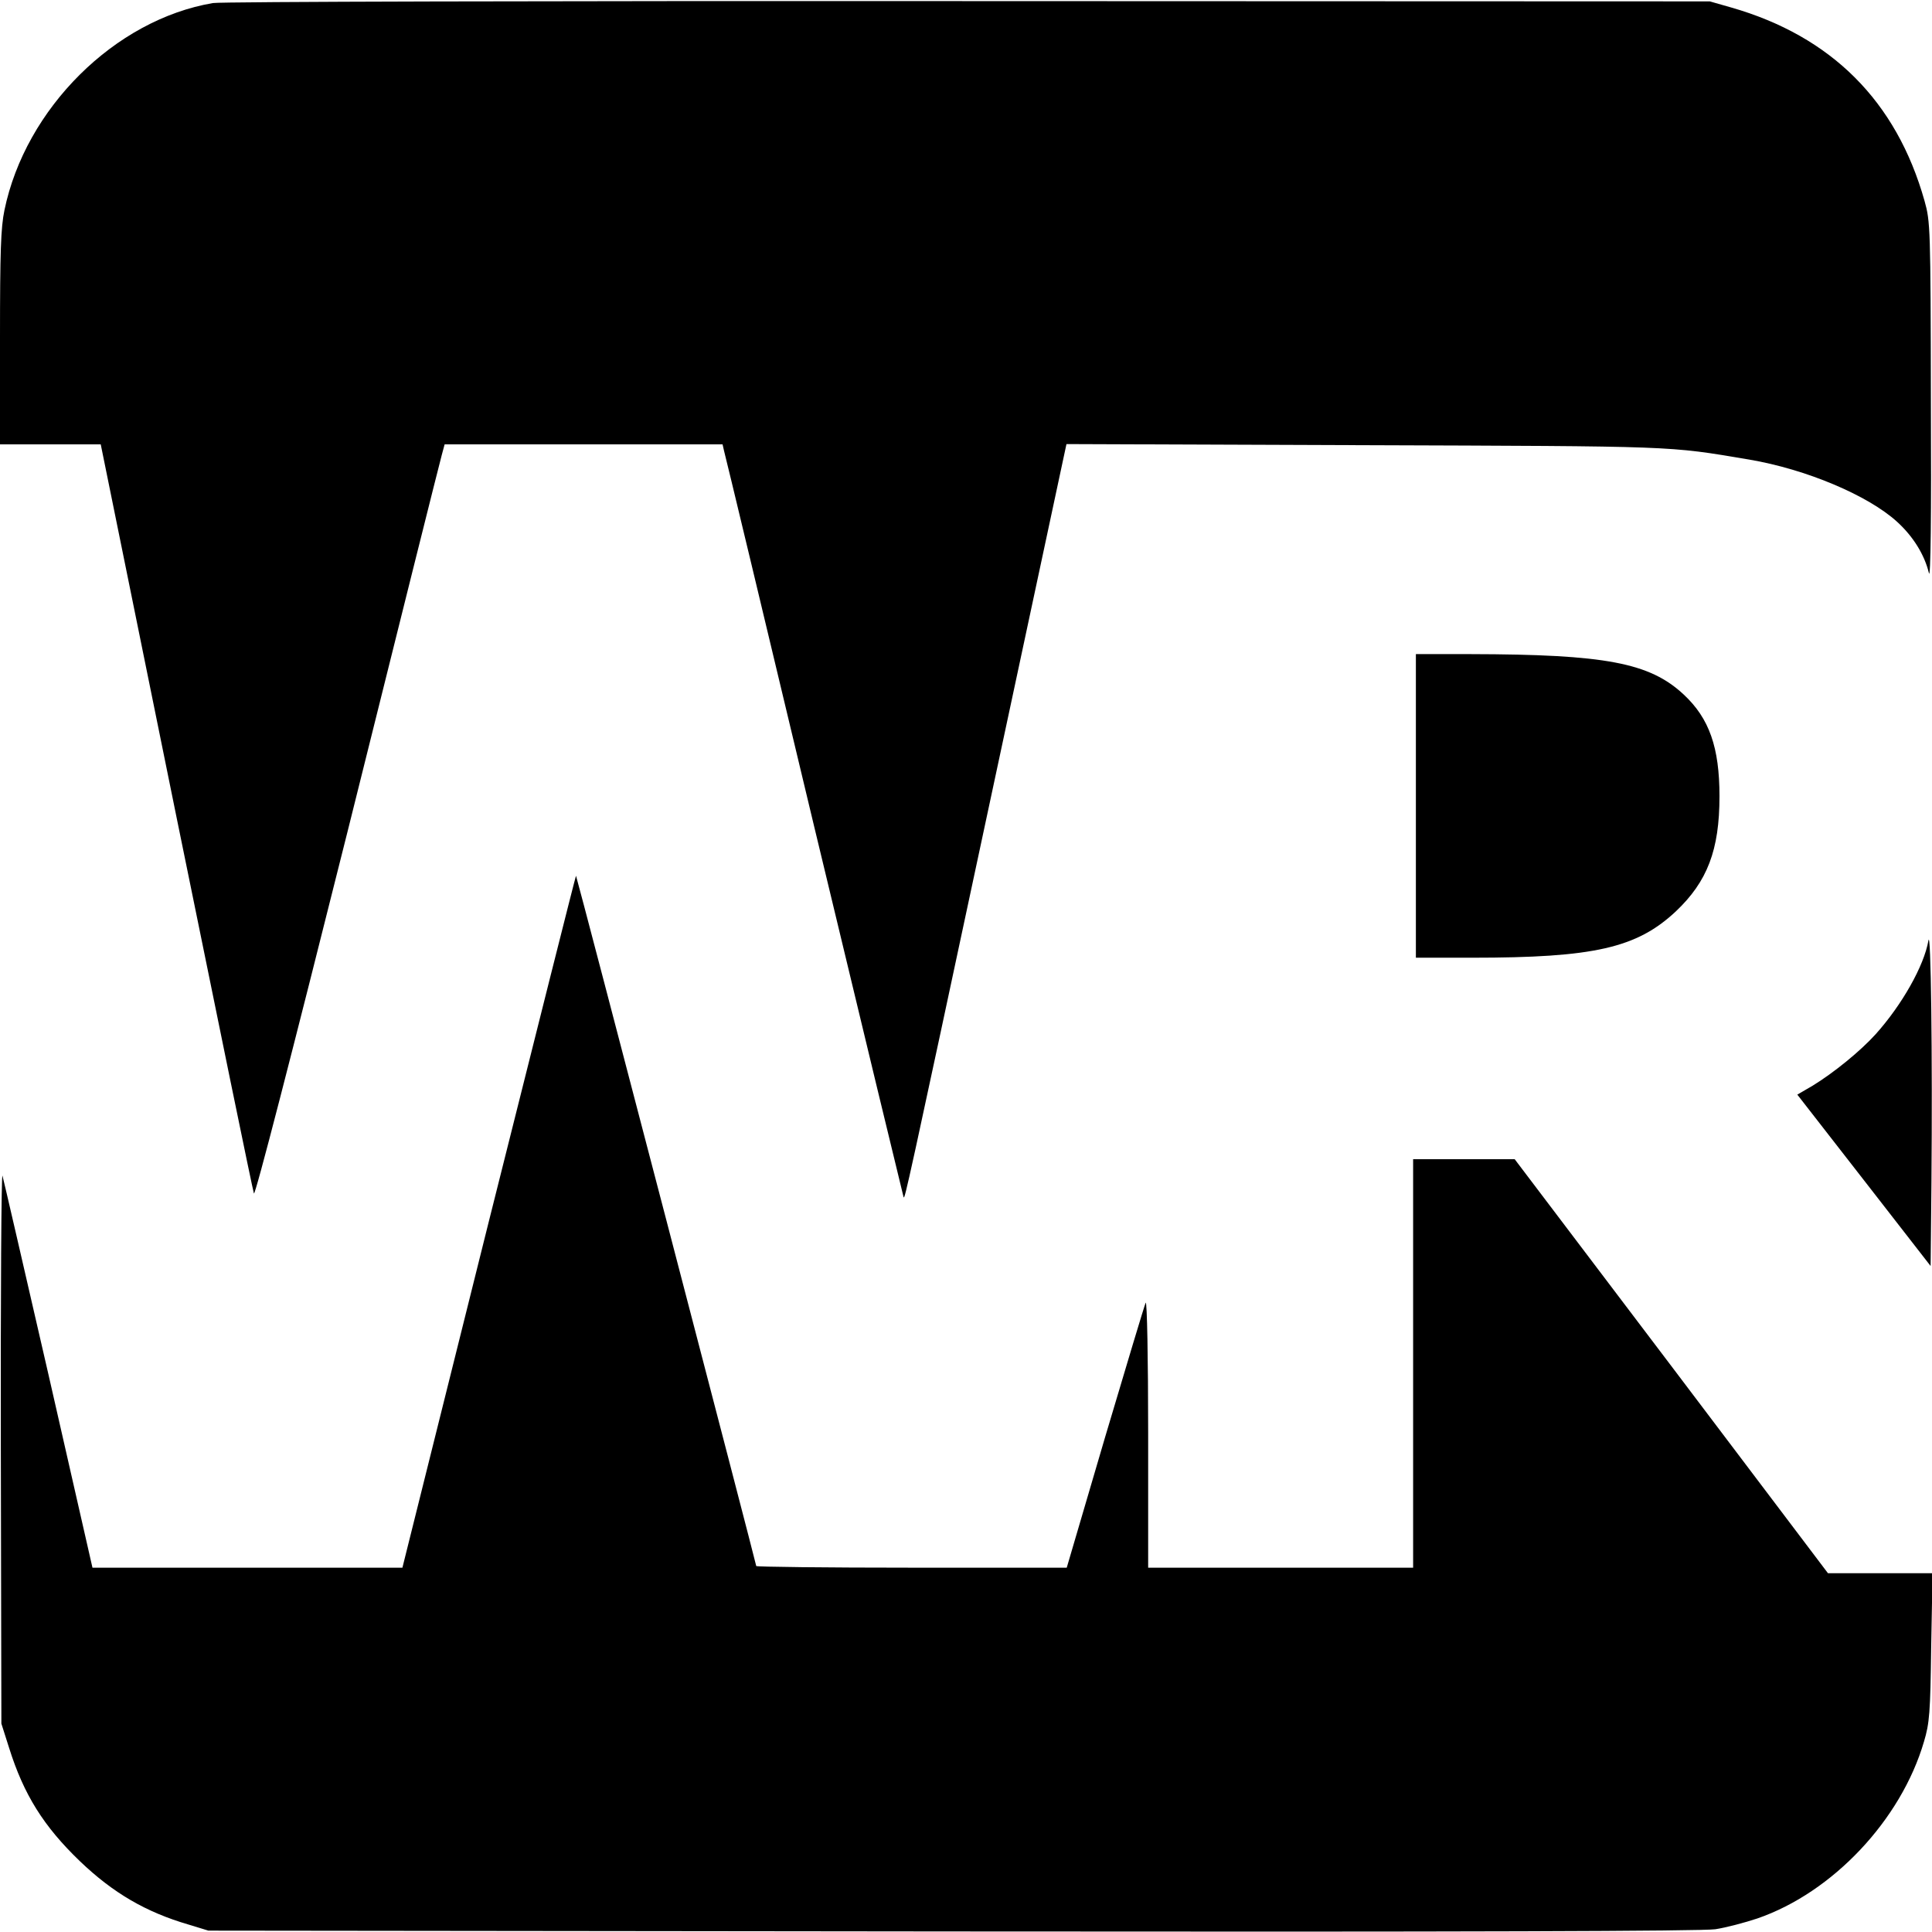 <?xml version="1.0" standalone="no"?>
<!DOCTYPE svg PUBLIC "-//W3C//DTD SVG 20010904//EN"
 "http://www.w3.org/TR/2001/REC-SVG-20010904/DTD/svg10.dtd">
<svg version="1.0" xmlns="http://www.w3.org/2000/svg"
 width="700pt" height="700pt" viewBox="0 0 700 700"
 preserveAspectRatio="xMidYMid meet">
<g transform="translate(0,700) scale(0.1,-0.1)"
fill="#000000" stroke="none">
<path d="M772 6989 c-356 -60 -680 -382 -756 -751 -13 -63 -16 -149 -16 -463
l0 -385 183 0 182 0 274 -1348 c151 -741 277 -1356 281 -1366 4 -12 135 496
339 1310 182 731 336 1346 342 1367 l10 37 503 0 504 0 5 -22 c4 -13 151 -626
327 -1363 177 -737 323 -1341 324 -1343 5 -5 10 16 307 1406 l283 1323 1075
-4 c1141 -4 1101 -2 1398 -52 207 -35 432 -130 537 -226 58 -53 99 -119 115
-186 6 -24 9 209 7 617 -1 638 -2 657 -23 732 -102 362 -338 597 -701 701
l-77 22 -2685 1 c-1538 1 -2708 -2 -2738 -7z"/>
<path d="M5130 4080 l0 -550 203 0 c442 0 597 35 739 168 114 108 158 222 158
417 0 177 -37 282 -129 368 -124 116 -284 146 -773 147 l-198 0 0 -550z"/>
<path d="M1771 2574 l-313 -1254 -562 0 -561 0 -159 698 c-88 383 -163 708
-167 722 -4 14 -7 -427 -6 -980 l2 -1005 28 -88 c53 -169 125 -284 256 -410
121 -116 240 -185 394 -230 l72 -22 2695 -3 c1875 -2 2716 1 2765 8 39 6 107
24 152 39 273 94 521 357 604 641 20 67 23 104 26 342 l5 268 -189 0 -190 0
-567 750 -568 750 -184 0 -184 0 0 -740 0 -740 -480 0 -480 0 0 488 c0 268 -4
480 -9 472 -4 -8 -70 -228 -147 -487 l-139 -473 -562 0 c-310 0 -563 3 -563 6
0 7 -650 2498 -653 2501 -1 1 -143 -563 -316 -1253z"/>
<path d="M6987 3592 c-16 -92 -96 -233 -191 -339 -55 -61 -152 -140 -229 -187
l-55 -32 242 -311 241 -310 3 303 c4 461 -2 925 -11 876z"/>
</g>
</svg>
